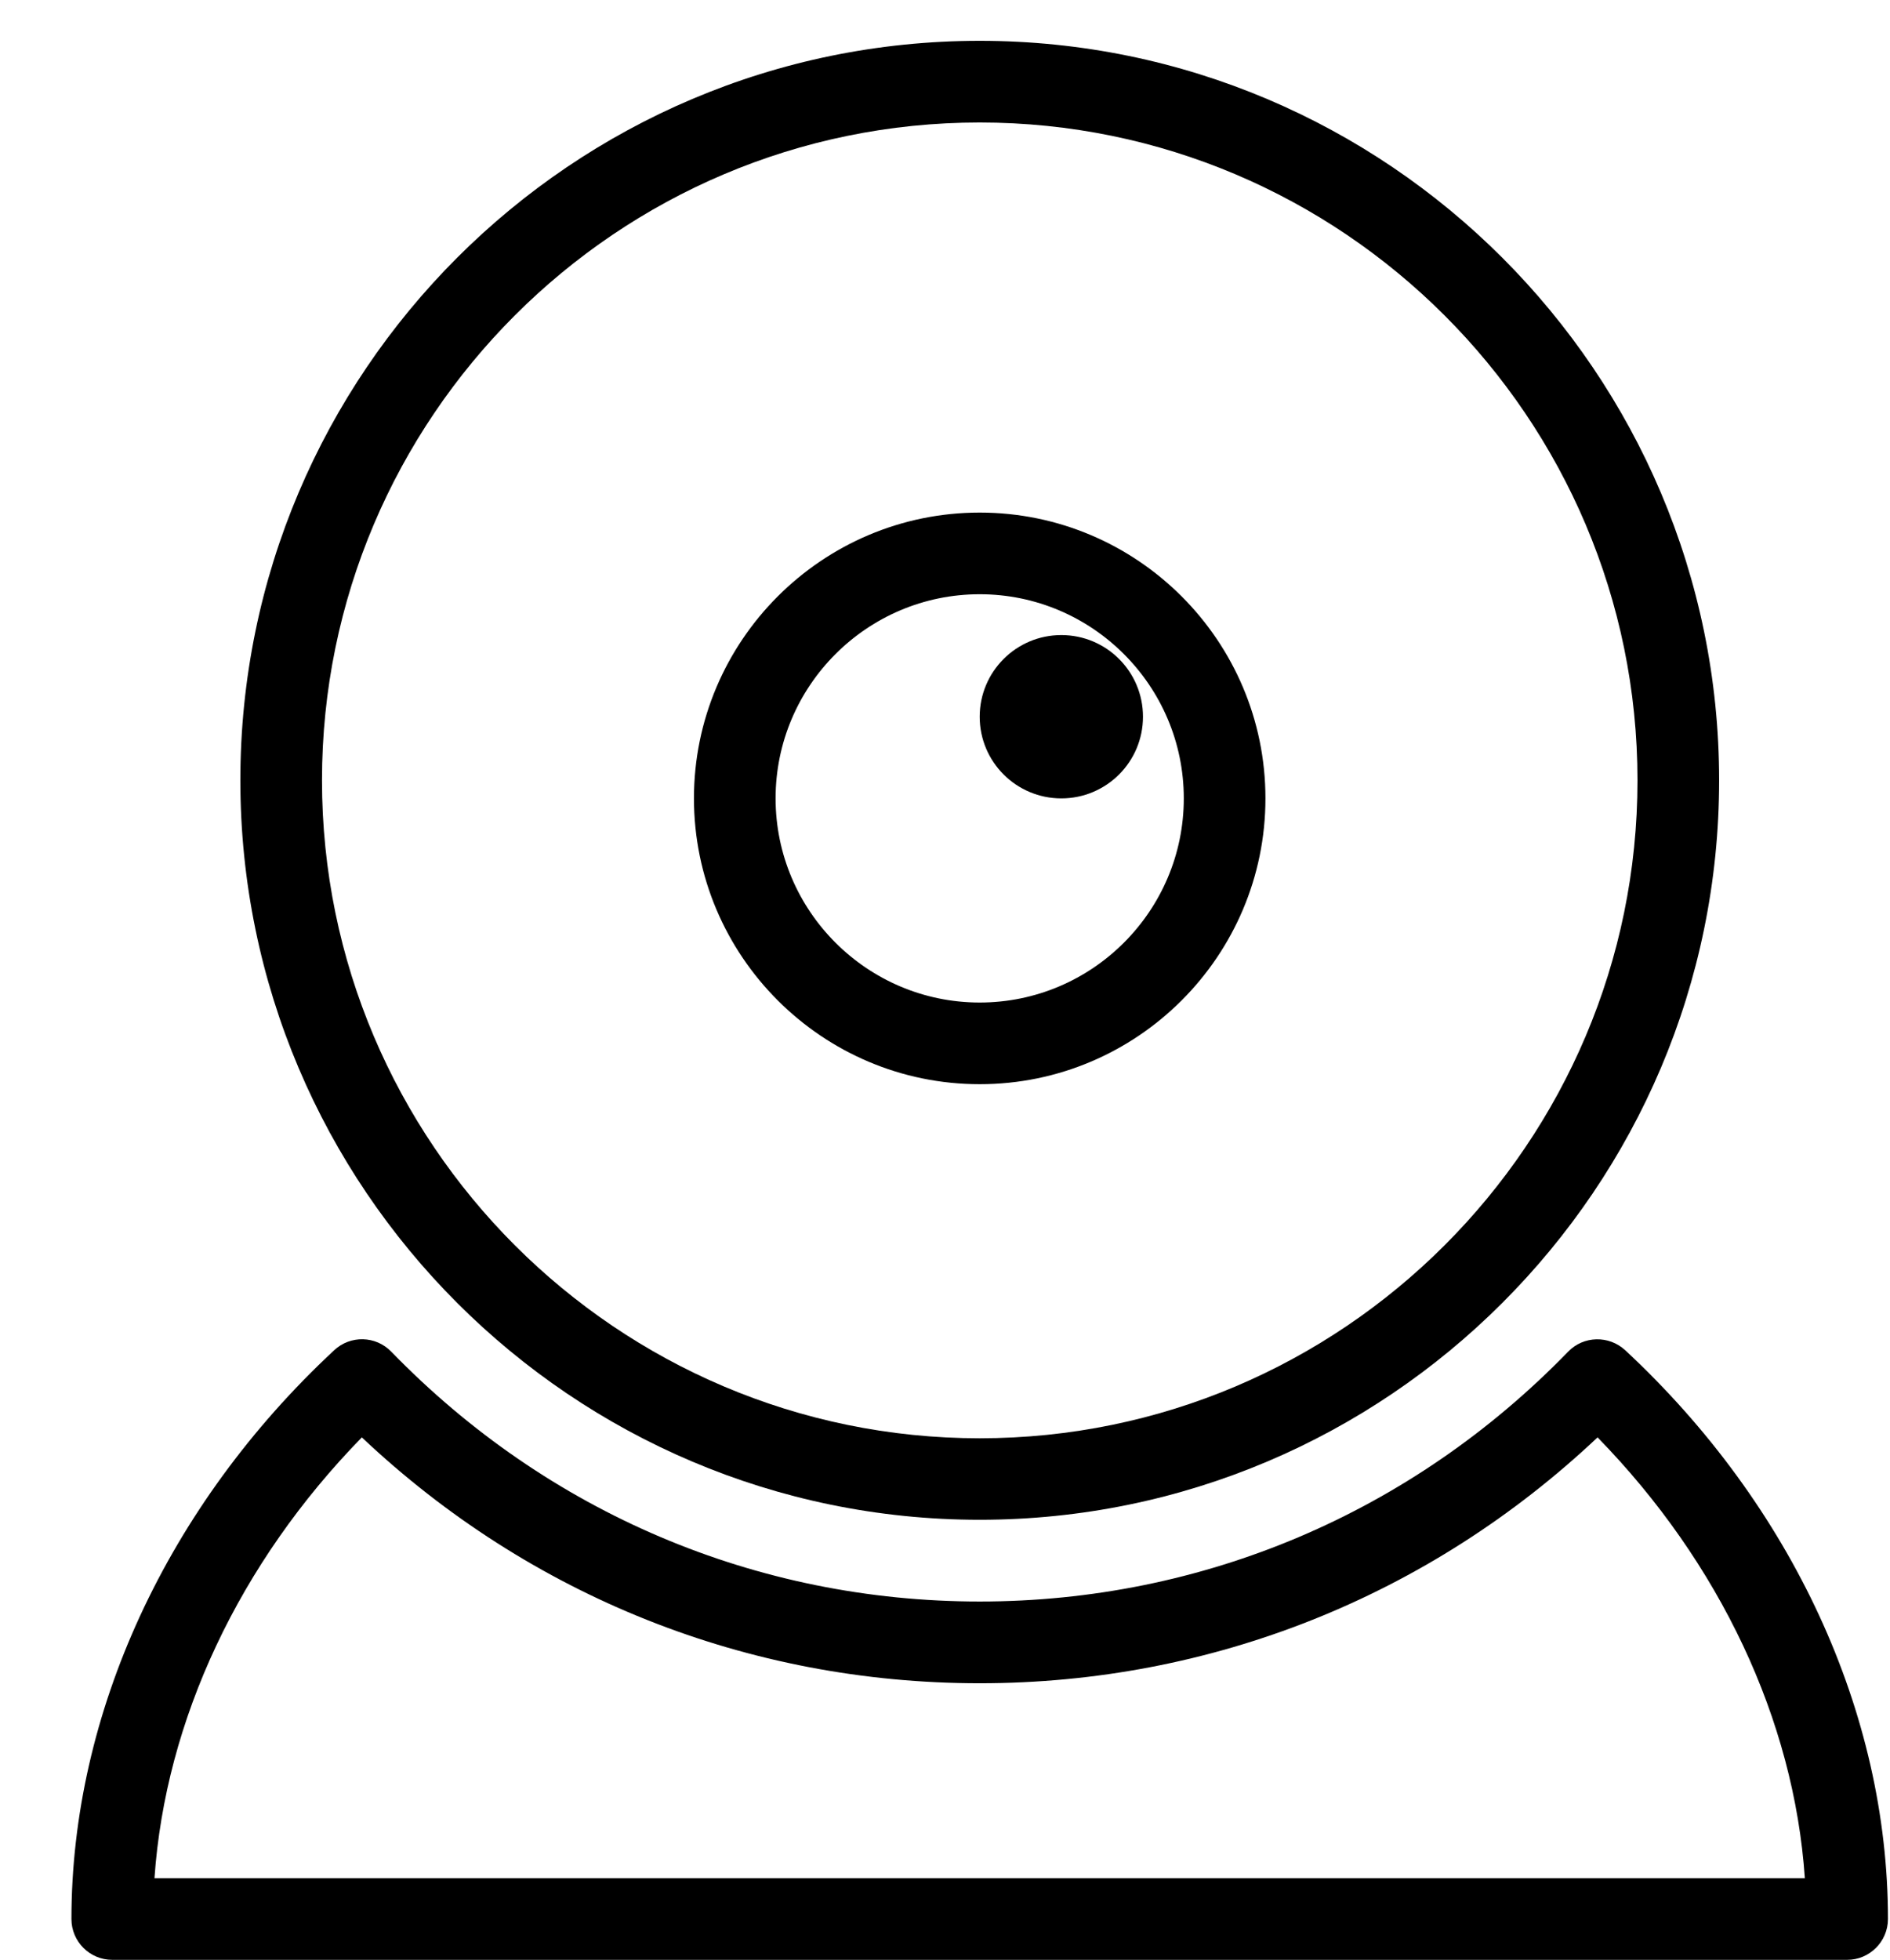 <?xml version="1.0" encoding="UTF-8"?><svg xmlns="http://www.w3.org/2000/svg" xmlns:xlink="http://www.w3.org/1999/xlink" height="48.0" preserveAspectRatio="xMidYMid meet" version="1.0" viewBox="0.0 -0.5 46.3 48.0" width="46.3" zoomAndPan="magnify"><g id="change1_1"><path d="M0 0L0 0" fill="inherit" stroke="#449FDB"/></g><g id="change1_2"><path d="M24 36.722c-9.986 0-18.112-8.126-18.112-18.112 0-9.984 8.126-18.11 18.112-18.11s18.114 8.126 18.114 18.112c0 9.986-8.128 18.11-18.114 18.11zM24 2.5c-8.884 0-16.112 7.228-16.112 16.112 0 8.882 7.228 16.114 16.112 16.114 8.882 0 16.114-7.23 16.114-16.114 0-8.882-7.232-16.112-16.114-16.112z" fill="inherit"/></g><g id="change1_3"><path d="M24 26.054c-3.86 0-7-3.14-7-7s3.14-7 7-7c3.86 0 7 3.14 7 7s-3.14 7-7 7zM24 14.054c-2.756 0-5 2.244-5 5s2.244 5 5 5 5-2.244 5-5c0-2.756-2.244-5-5-5z" fill="inherit"/></g><g id="change1_4"><path d="M28 17.054c0 1.105-0.895 2-2 2s-2-0.895-2-2c0-1.105 0.895-2 2-2s2 0.895 2 2z" fill="inherit"/></g><g id="change1_5"><path d="M45.25 47.5h-42.5c-0.552 0-1-0.448-1-1 0-5.044 2.346-10.126 6.436-13.93 0.398-0.372 1.020-0.358 1.4 0.036 3.832 3.946 8.95 6.118 14.414 6.118s10.584-2.172 14.414-6.118c0.378-0.392 1-0.406 1.4-0.036 4.090 3.804 6.436 8.882 6.436 13.93 0 0.552-0.45 1-1 1zM3.784 45.5h40.43c-0.266-3.876-2.078-7.722-5.078-10.796-4.126 3.89-9.46 6.022-15.136 6.022s-11.012-2.13-15.136-6.022c-3.002 3.074-4.812 6.922-5.080 10.796z" fill="inherit"/></g></svg>
